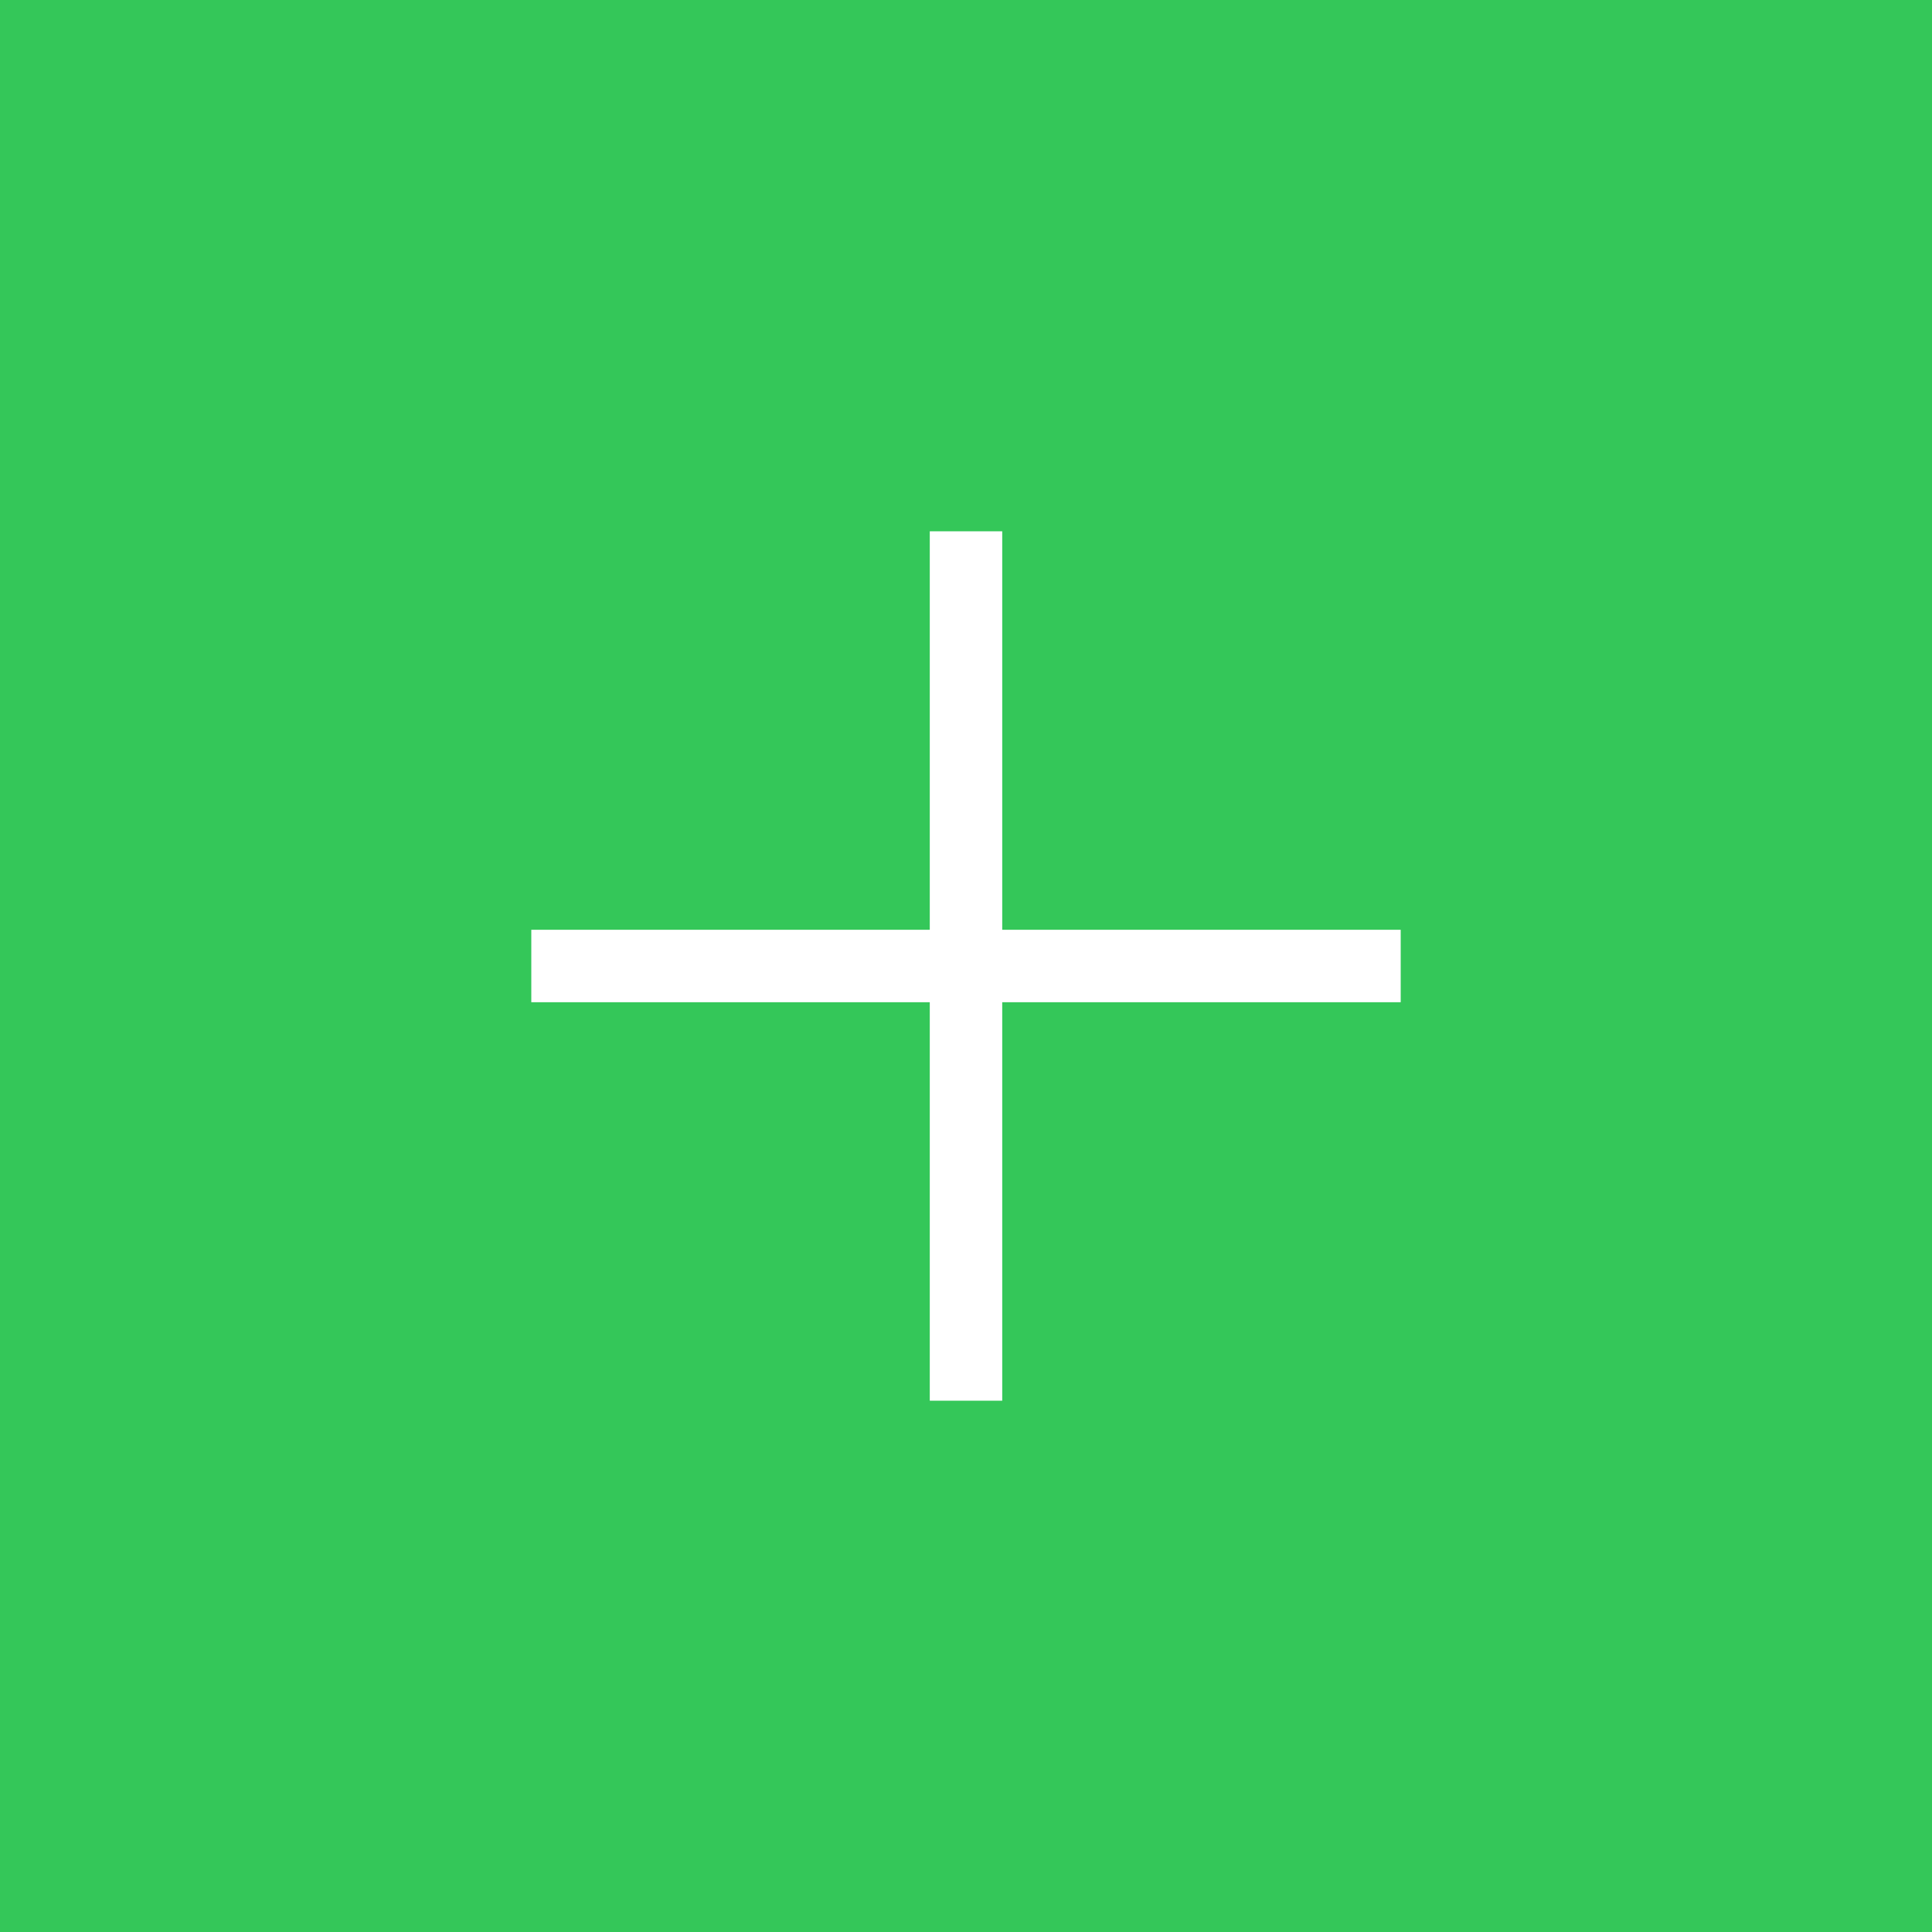 <svg width="40" height="40" viewBox="0 0 40 40" fill="none" xmlns="http://www.w3.org/2000/svg">
<rect width="40" height="40" fill="#34C759"/>
<path d="M11 20H29M20 11V29" stroke="white" stroke-width="1.5"/>
</svg>
